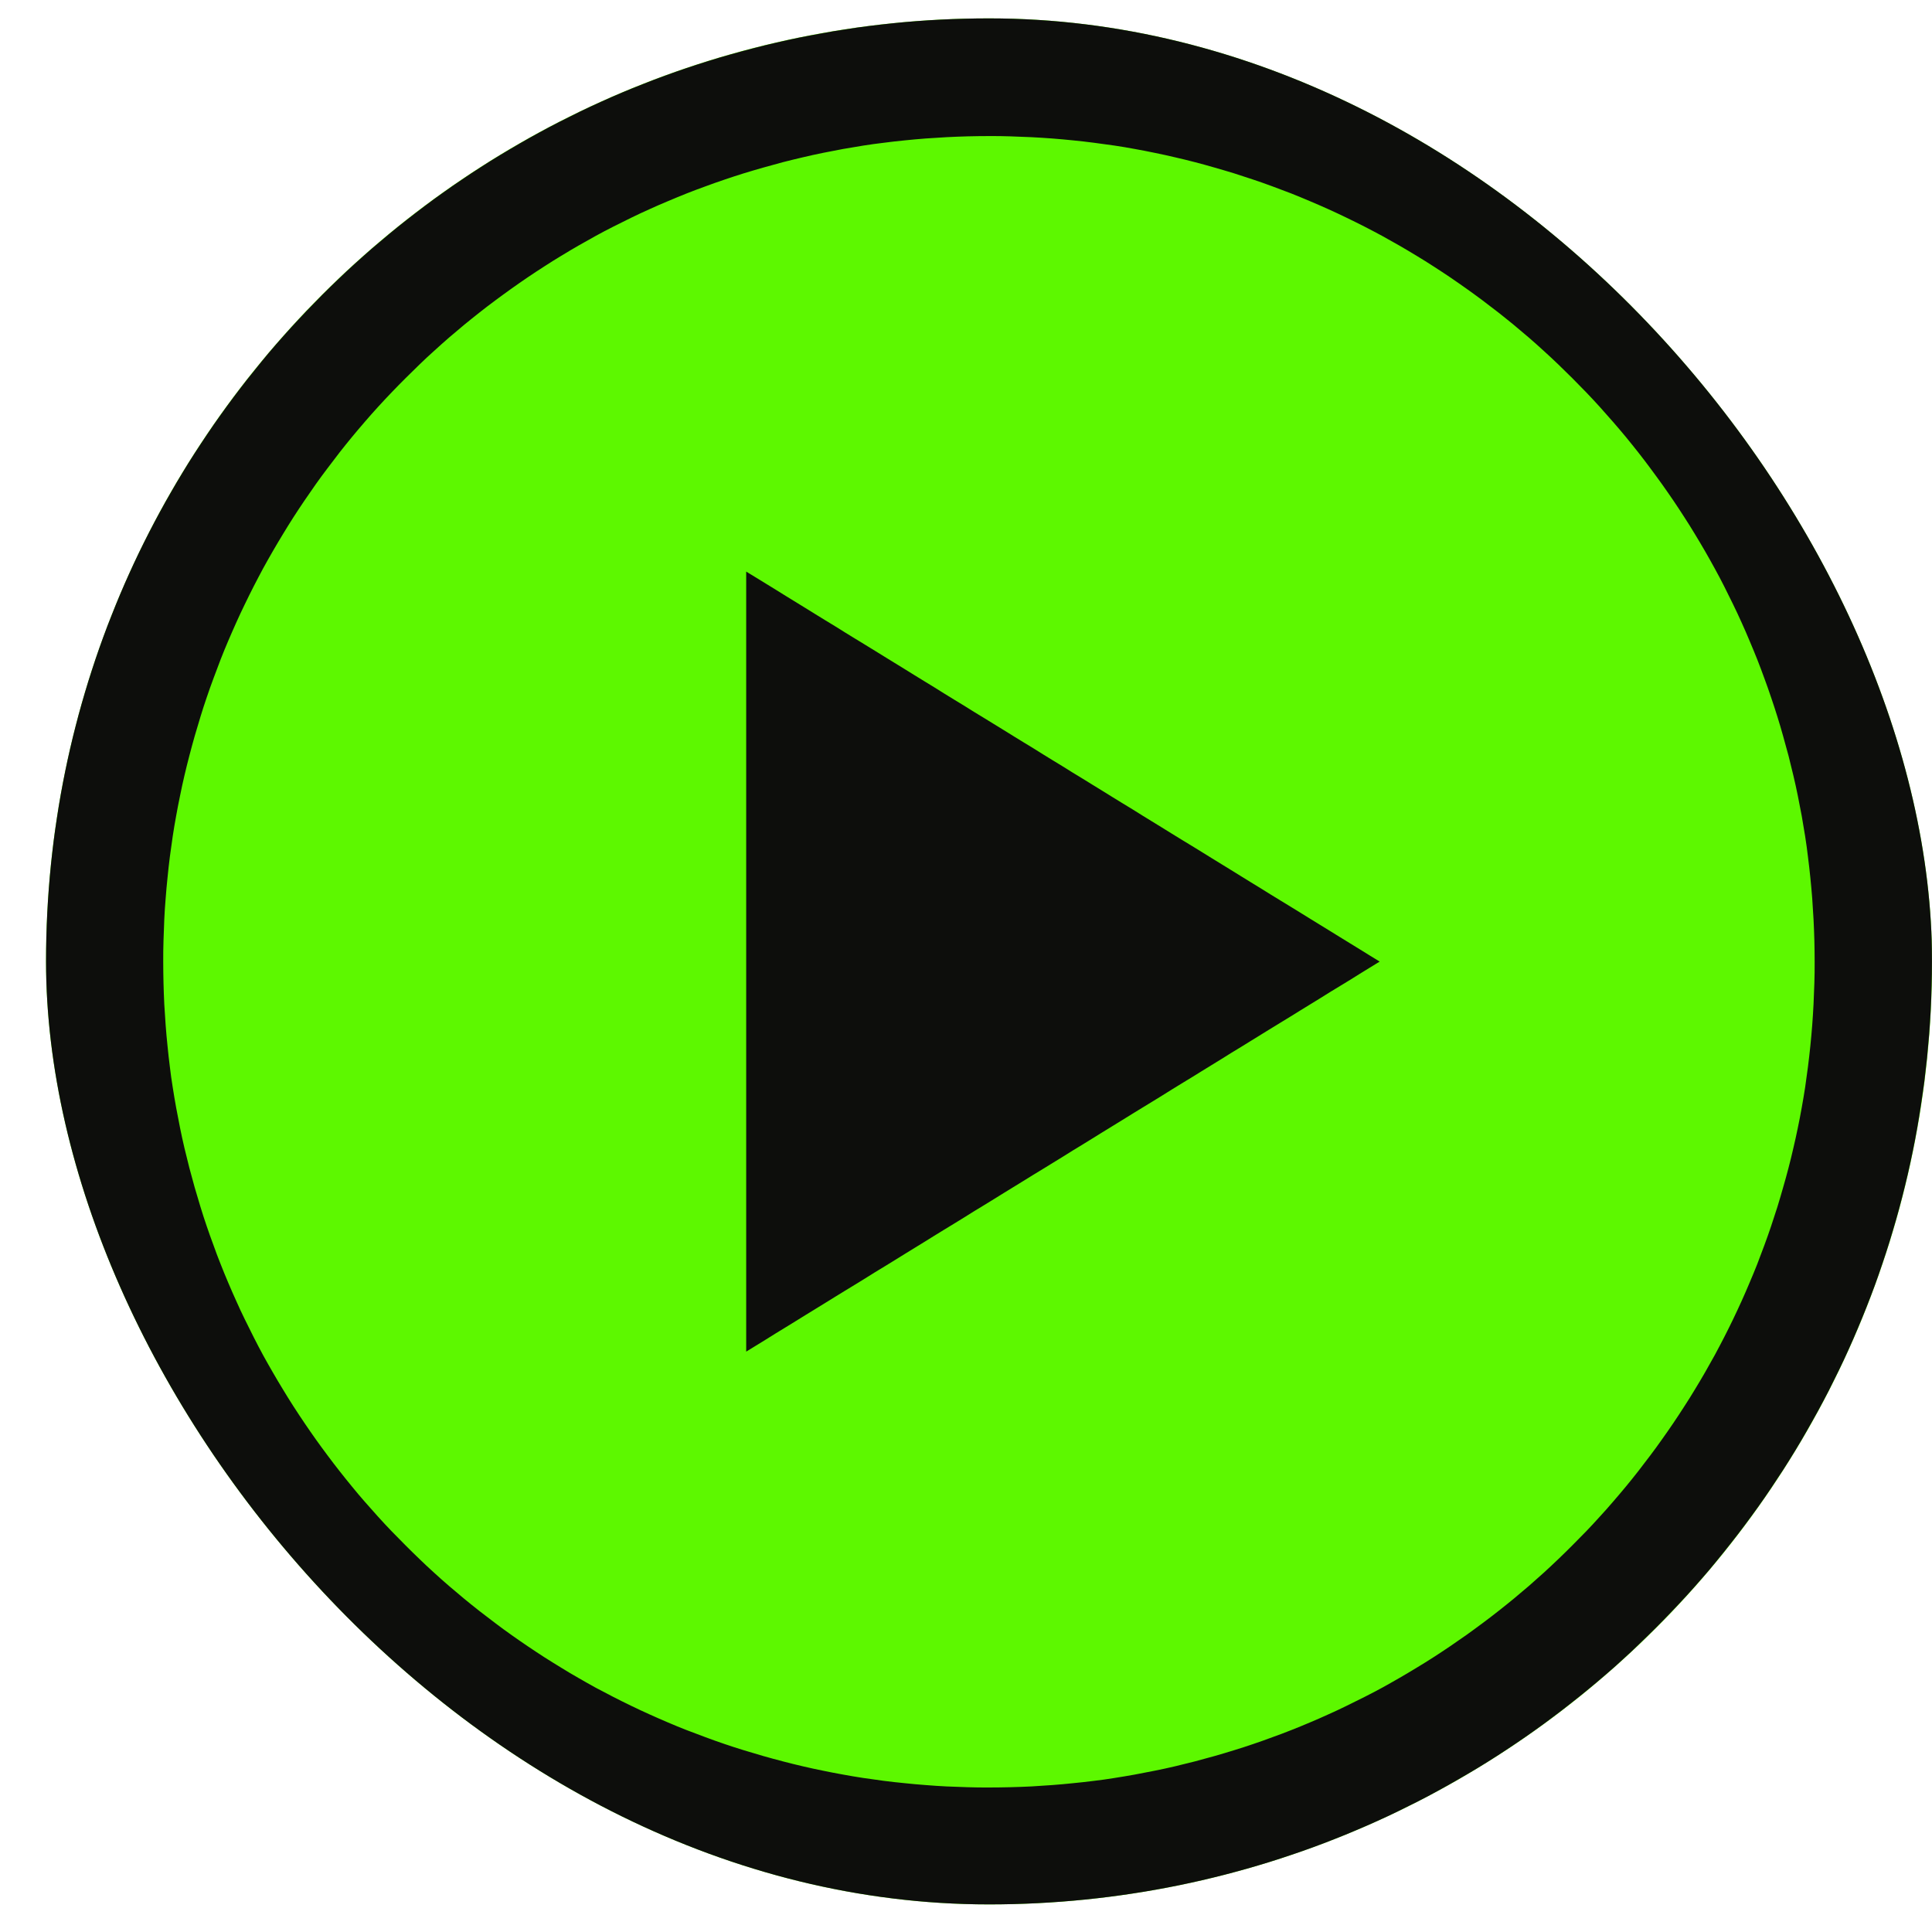 <?xml version="1.0" encoding="UTF-8"?> <svg xmlns="http://www.w3.org/2000/svg" width="35" height="35" viewBox="0 0 35 35" fill="none"><g clip-path="url(#clip0_9719_3012)"><rect x="0.834" y="0.333" width="34.167" height="34.167" rx="17.083" fill="#5DF800"></rect><path d="M17.915 2.465C18.045 2.465 18.172 2.465 18.3 2.47C18.427 2.474 18.555 2.479 18.683 2.485C18.81 2.492 18.936 2.499 19.064 2.509C19.189 2.518 19.315 2.531 19.441 2.543C19.567 2.555 19.691 2.57 19.817 2.586C19.941 2.602 20.065 2.619 20.189 2.637C20.313 2.655 20.435 2.676 20.558 2.699C20.68 2.72 20.802 2.745 20.924 2.77C21.047 2.795 21.167 2.821 21.288 2.85C21.408 2.878 21.529 2.906 21.648 2.938C21.766 2.968 21.885 3.002 22.004 3.036C22.122 3.069 22.239 3.105 22.356 3.14C22.473 3.178 22.59 3.215 22.705 3.254C22.821 3.293 22.936 3.333 23.051 3.376C23.166 3.419 23.28 3.461 23.393 3.505C23.506 3.55 23.618 3.596 23.73 3.644C23.841 3.691 23.953 3.739 24.063 3.789C24.173 3.839 24.283 3.89 24.392 3.943C24.501 3.996 24.61 4.049 24.717 4.104C24.825 4.159 24.931 4.216 25.038 4.273C25.144 4.331 25.248 4.39 25.353 4.45C25.458 4.51 25.56 4.572 25.663 4.634C25.766 4.696 25.869 4.76 25.97 4.826C26.071 4.891 26.172 4.957 26.271 5.024C26.37 5.091 26.469 5.161 26.567 5.23C26.664 5.299 26.762 5.37 26.858 5.442C26.953 5.515 27.049 5.588 27.143 5.66C27.237 5.735 27.331 5.809 27.423 5.885C27.515 5.962 27.607 6.04 27.698 6.117C27.788 6.195 27.878 6.275 27.967 6.357C28.055 6.436 28.142 6.518 28.229 6.601C28.316 6.685 28.401 6.768 28.486 6.853C28.571 6.938 28.654 7.023 28.738 7.11C28.821 7.197 28.903 7.284 28.982 7.372C29.062 7.461 29.142 7.551 29.221 7.642C29.299 7.732 29.378 7.824 29.454 7.916C29.53 8.008 29.604 8.102 29.679 8.196C29.753 8.29 29.826 8.386 29.897 8.482C29.969 8.577 30.038 8.675 30.109 8.772C30.178 8.87 30.248 8.969 30.315 9.068C30.382 9.167 30.448 9.268 30.513 9.369C30.579 9.47 30.643 9.573 30.705 9.676C30.767 9.779 30.829 9.881 30.889 9.986C30.949 10.091 31.008 10.195 31.066 10.302C31.125 10.408 31.18 10.514 31.235 10.622C31.29 10.73 31.343 10.838 31.396 10.947C31.449 11.055 31.5 11.165 31.55 11.276C31.6 11.386 31.649 11.498 31.695 11.609C31.743 11.721 31.789 11.834 31.834 11.946C31.878 12.059 31.922 12.173 31.963 12.288C32.006 12.403 32.046 12.518 32.085 12.634C32.124 12.749 32.163 12.866 32.199 12.983C32.236 13.1 32.27 13.217 32.303 13.335C32.337 13.454 32.369 13.573 32.401 13.692C32.431 13.81 32.461 13.931 32.489 14.051C32.518 14.172 32.544 14.292 32.569 14.415C32.594 14.537 32.617 14.659 32.64 14.781C32.661 14.904 32.682 15.028 32.702 15.15C32.721 15.274 32.739 15.398 32.753 15.522C32.769 15.646 32.783 15.772 32.796 15.898C32.808 16.024 32.821 16.149 32.83 16.275C32.839 16.401 32.847 16.529 32.854 16.656C32.861 16.784 32.865 16.912 32.869 17.039C32.872 17.167 32.874 17.296 32.874 17.424C32.874 17.551 32.874 17.681 32.869 17.808C32.865 17.936 32.86 18.063 32.854 18.191C32.847 18.319 32.84 18.444 32.83 18.572C32.821 18.698 32.808 18.824 32.796 18.95C32.783 19.075 32.769 19.199 32.753 19.325C32.737 19.449 32.72 19.573 32.702 19.697C32.682 19.821 32.663 19.944 32.64 20.066C32.619 20.188 32.594 20.311 32.569 20.433C32.544 20.555 32.518 20.675 32.489 20.796C32.461 20.916 32.433 21.037 32.401 21.156C32.371 21.274 32.337 21.393 32.303 21.512C32.27 21.631 32.234 21.748 32.199 21.865C32.161 21.982 32.124 22.099 32.085 22.214C32.046 22.329 32.006 22.444 31.963 22.559C31.921 22.674 31.878 22.788 31.834 22.901C31.789 23.015 31.743 23.126 31.695 23.238C31.648 23.35 31.6 23.461 31.55 23.571C31.5 23.681 31.449 23.791 31.396 23.901C31.343 24.009 31.29 24.119 31.235 24.225C31.18 24.333 31.123 24.439 31.066 24.546C31.008 24.652 30.949 24.757 30.889 24.861C30.829 24.966 30.767 25.069 30.705 25.171C30.643 25.274 30.579 25.377 30.513 25.478C30.448 25.579 30.382 25.68 30.315 25.779C30.248 25.878 30.178 25.978 30.109 26.075C30.04 26.173 29.969 26.27 29.897 26.366C29.824 26.462 29.751 26.557 29.679 26.651C29.606 26.745 29.53 26.839 29.454 26.931C29.378 27.023 29.299 27.116 29.221 27.206C29.144 27.296 29.064 27.387 28.982 27.475C28.903 27.564 28.821 27.651 28.738 27.738C28.654 27.824 28.571 27.909 28.486 27.994C28.401 28.079 28.316 28.163 28.229 28.246C28.142 28.329 28.055 28.411 27.967 28.491C27.878 28.57 27.79 28.65 27.698 28.73C27.607 28.808 27.515 28.886 27.423 28.962C27.331 29.038 27.237 29.113 27.143 29.187C27.049 29.262 26.953 29.334 26.858 29.405C26.762 29.478 26.664 29.547 26.567 29.618C26.469 29.687 26.37 29.756 26.271 29.823C26.172 29.891 26.071 29.956 25.97 30.022C25.869 30.087 25.766 30.151 25.663 30.213C25.56 30.275 25.458 30.337 25.353 30.397C25.248 30.458 25.144 30.516 25.038 30.575C24.931 30.633 24.825 30.688 24.717 30.743C24.609 30.798 24.501 30.851 24.392 30.904C24.284 30.957 24.174 31.009 24.063 31.058C23.953 31.108 23.841 31.158 23.73 31.204C23.618 31.252 23.505 31.298 23.393 31.342C23.281 31.386 23.166 31.431 23.051 31.471C22.936 31.514 22.821 31.555 22.705 31.594C22.59 31.633 22.473 31.672 22.356 31.707C22.239 31.744 22.122 31.778 22.004 31.812C21.885 31.845 21.766 31.877 21.648 31.909C21.529 31.939 21.408 31.969 21.288 31.998C21.167 32.026 21.047 32.053 20.924 32.077C20.802 32.102 20.682 32.125 20.558 32.148C20.435 32.17 20.311 32.191 20.189 32.21C20.067 32.23 19.941 32.248 19.817 32.262C19.693 32.278 19.567 32.292 19.441 32.304C19.315 32.317 19.189 32.329 19.064 32.338C18.938 32.347 18.81 32.356 18.683 32.363C18.555 32.37 18.427 32.373 18.3 32.377C18.172 32.38 18.043 32.382 17.915 32.382C17.788 32.382 17.658 32.382 17.531 32.377C17.403 32.372 17.276 32.368 17.148 32.363C17.02 32.356 16.895 32.349 16.767 32.338C16.641 32.329 16.515 32.317 16.39 32.304C16.264 32.292 16.14 32.278 16.014 32.262C15.89 32.246 15.766 32.228 15.642 32.21C15.518 32.191 15.395 32.171 15.273 32.148C15.151 32.127 15.029 32.102 14.906 32.077C14.784 32.053 14.664 32.026 14.543 31.998C14.422 31.969 14.302 31.941 14.183 31.909C14.065 31.879 13.946 31.845 13.827 31.812C13.708 31.778 13.591 31.742 13.474 31.707C13.357 31.672 13.241 31.633 13.125 31.594C13.01 31.555 12.895 31.514 12.78 31.471C12.665 31.429 12.551 31.386 12.438 31.342C12.324 31.298 12.213 31.252 12.101 31.204C11.989 31.156 11.878 31.108 11.768 31.058C11.658 31.009 11.548 30.957 11.438 30.904C11.33 30.851 11.22 30.798 11.114 30.743C11.008 30.688 10.899 30.631 10.793 30.575C10.687 30.516 10.582 30.458 10.478 30.397C10.373 30.337 10.27 30.277 10.168 30.213C10.065 30.149 9.962 30.087 9.861 30.022C9.76 29.956 9.659 29.891 9.56 29.823C9.461 29.756 9.361 29.687 9.264 29.618C9.166 29.549 9.069 29.478 8.973 29.405C8.877 29.332 8.782 29.26 8.688 29.187C8.594 29.113 8.5 29.038 8.408 28.962C8.316 28.886 8.224 28.808 8.133 28.73C8.043 28.652 7.952 28.572 7.864 28.491C7.775 28.411 7.688 28.329 7.602 28.246C7.515 28.163 7.43 28.079 7.345 27.994C7.26 27.909 7.176 27.824 7.093 27.738C7.01 27.651 6.928 27.564 6.848 27.475C6.769 27.387 6.689 27.296 6.609 27.206C6.529 27.116 6.453 27.023 6.377 26.931C6.301 26.839 6.226 26.745 6.152 26.651C6.078 26.557 6.005 26.462 5.934 26.366C5.861 26.27 5.792 26.173 5.721 26.075C5.652 25.978 5.583 25.878 5.516 25.779C5.448 25.68 5.383 25.579 5.317 25.478C5.252 25.377 5.188 25.274 5.126 25.171C5.064 25.069 5.002 24.966 4.942 24.861C4.881 24.757 4.823 24.652 4.764 24.546C4.706 24.439 4.651 24.333 4.596 24.225C4.541 24.117 4.488 24.009 4.435 23.901C4.382 23.793 4.33 23.683 4.281 23.571C4.231 23.459 4.181 23.35 4.135 23.238C4.087 23.126 4.041 23.013 3.997 22.901C3.953 22.79 3.908 22.674 3.868 22.559C3.825 22.444 3.784 22.329 3.745 22.214C3.706 22.099 3.667 21.982 3.632 21.865C3.597 21.748 3.561 21.631 3.527 21.512C3.494 21.393 3.462 21.274 3.43 21.156C3.4 21.037 3.37 20.916 3.341 20.796C3.313 20.675 3.286 20.555 3.262 20.433C3.237 20.311 3.214 20.188 3.191 20.066C3.169 19.944 3.148 19.82 3.129 19.697C3.109 19.573 3.091 19.449 3.077 19.325C3.061 19.201 3.047 19.075 3.035 18.95C3.022 18.824 3.01 18.698 3.001 18.572C2.992 18.446 2.983 18.319 2.976 18.191C2.969 18.063 2.966 17.936 2.962 17.808C2.959 17.681 2.957 17.551 2.957 17.424C2.957 17.296 2.957 17.167 2.962 17.039C2.967 16.912 2.971 16.784 2.976 16.656C2.982 16.529 2.99 16.403 3.001 16.275C3.01 16.149 3.022 16.024 3.035 15.898C3.047 15.772 3.061 15.648 3.077 15.522C3.093 15.398 3.111 15.274 3.129 15.15C3.148 15.026 3.168 14.904 3.191 14.781C3.212 14.659 3.237 14.537 3.262 14.415C3.286 14.292 3.313 14.172 3.341 14.051C3.37 13.931 3.398 13.81 3.43 13.692C3.46 13.573 3.494 13.454 3.527 13.335C3.561 13.217 3.597 13.1 3.632 12.983C3.667 12.866 3.706 12.749 3.745 12.634C3.784 12.518 3.825 12.403 3.868 12.288C3.91 12.173 3.953 12.059 3.997 11.946C4.041 11.833 4.087 11.721 4.135 11.609C4.183 11.498 4.231 11.386 4.281 11.276C4.33 11.166 4.382 11.056 4.435 10.947C4.488 10.838 4.541 10.729 4.596 10.622C4.651 10.514 4.708 10.408 4.764 10.302C4.823 10.195 4.881 10.091 4.942 9.986C5.002 9.881 5.064 9.779 5.126 9.676C5.188 9.573 5.252 9.47 5.317 9.369C5.383 9.268 5.448 9.167 5.516 9.068C5.583 8.969 5.652 8.87 5.721 8.772C5.79 8.675 5.861 8.577 5.934 8.482C6.007 8.386 6.079 8.29 6.152 8.196C6.226 8.102 6.301 8.008 6.377 7.916C6.453 7.824 6.531 7.732 6.609 7.642C6.687 7.551 6.767 7.461 6.848 7.372C6.928 7.284 7.01 7.197 7.093 7.11C7.176 7.023 7.26 6.938 7.345 6.853C7.43 6.768 7.515 6.685 7.602 6.601C7.688 6.518 7.775 6.436 7.864 6.357C7.952 6.277 8.041 6.197 8.133 6.117C8.224 6.04 8.316 5.962 8.408 5.885C8.5 5.809 8.594 5.735 8.688 5.66C8.782 5.586 8.877 5.513 8.973 5.442C9.069 5.37 9.166 5.301 9.264 5.23C9.361 5.161 9.461 5.091 9.56 5.024C9.659 4.957 9.76 4.891 9.861 4.826C9.962 4.76 10.065 4.696 10.168 4.634C10.27 4.572 10.373 4.51 10.478 4.45C10.582 4.39 10.687 4.331 10.793 4.273C10.899 4.214 11.006 4.159 11.114 4.104C11.222 4.049 11.33 3.996 11.438 3.943C11.546 3.89 11.656 3.839 11.768 3.789C11.878 3.739 11.989 3.69 12.101 3.644C12.213 3.596 12.326 3.55 12.438 3.505C12.551 3.461 12.665 3.417 12.78 3.376C12.895 3.333 13.01 3.293 13.125 3.254C13.241 3.215 13.357 3.176 13.474 3.14C13.591 3.105 13.708 3.069 13.827 3.036C13.946 3.002 14.065 2.97 14.183 2.938C14.302 2.908 14.422 2.878 14.543 2.85C14.664 2.821 14.784 2.795 14.906 2.77C15.029 2.745 15.151 2.722 15.273 2.699C15.395 2.678 15.519 2.657 15.642 2.637C15.766 2.618 15.89 2.6 16.014 2.586C16.138 2.57 16.264 2.555 16.39 2.543C16.515 2.531 16.641 2.518 16.767 2.509C16.893 2.501 17.02 2.492 17.148 2.485C17.276 2.478 17.403 2.474 17.531 2.47C17.658 2.467 17.788 2.465 17.915 2.465ZM17.915 0.333C17.768 0.333 17.621 0.335 17.474 0.339C17.327 0.342 17.182 0.347 17.036 0.355C16.891 0.362 16.746 0.37 16.6 0.383C16.455 0.394 16.312 0.406 16.168 0.422C16.024 0.438 15.881 0.452 15.739 0.471C15.597 0.489 15.454 0.509 15.314 0.532C15.172 0.553 15.032 0.576 14.892 0.603C14.752 0.629 14.612 0.654 14.474 0.682C14.336 0.711 14.196 0.741 14.059 0.773C13.921 0.805 13.784 0.838 13.648 0.874C13.512 0.909 13.375 0.946 13.241 0.984C13.106 1.021 12.971 1.062 12.836 1.104C12.704 1.145 12.569 1.189 12.438 1.233C12.305 1.278 12.174 1.324 12.043 1.372C11.911 1.42 11.782 1.469 11.653 1.521C11.523 1.572 11.394 1.623 11.266 1.678C11.139 1.731 11.011 1.788 10.885 1.845C10.759 1.902 10.634 1.96 10.51 2.02C10.386 2.081 10.261 2.143 10.139 2.205C10.017 2.267 9.895 2.332 9.774 2.398C9.654 2.463 9.533 2.531 9.414 2.6C9.296 2.669 9.177 2.738 9.06 2.809C8.943 2.88 8.826 2.952 8.711 3.027C8.596 3.101 8.481 3.176 8.367 3.254C8.254 3.33 8.14 3.408 8.029 3.488C7.917 3.567 7.807 3.647 7.697 3.73C7.587 3.814 7.479 3.895 7.371 3.98C7.263 4.065 7.157 4.15 7.052 4.237C6.948 4.324 6.843 4.413 6.739 4.501C6.636 4.592 6.533 4.682 6.432 4.774C6.331 4.866 6.23 4.959 6.132 5.054C6.033 5.148 5.936 5.244 5.838 5.341C5.741 5.439 5.647 5.536 5.551 5.635C5.457 5.735 5.363 5.834 5.271 5.935C5.179 6.036 5.089 6.139 4.998 6.242C4.908 6.344 4.821 6.449 4.734 6.555C4.647 6.662 4.561 6.768 4.477 6.874C4.394 6.981 4.309 7.09 4.227 7.2C4.146 7.31 4.064 7.42 3.985 7.532C3.905 7.643 3.827 7.757 3.751 7.87C3.675 7.984 3.598 8.099 3.524 8.214C3.449 8.329 3.377 8.446 3.306 8.563C3.235 8.68 3.164 8.799 3.097 8.917C3.028 9.036 2.96 9.157 2.895 9.277C2.829 9.398 2.765 9.52 2.702 9.642C2.638 9.765 2.578 9.889 2.517 10.013C2.457 10.137 2.399 10.262 2.342 10.388C2.285 10.514 2.228 10.642 2.175 10.769C2.122 10.897 2.069 11.026 2.018 11.156C1.966 11.285 1.917 11.414 1.869 11.546C1.821 11.677 1.775 11.808 1.73 11.941C1.686 12.074 1.642 12.207 1.601 12.339C1.56 12.472 1.52 12.607 1.481 12.743C1.442 12.878 1.406 13.015 1.371 13.151C1.335 13.287 1.302 13.424 1.27 13.562C1.238 13.7 1.208 13.839 1.179 13.977C1.151 14.115 1.124 14.255 1.1 14.395C1.075 14.535 1.052 14.677 1.031 14.817C1.009 14.957 0.99 15.1 0.97 15.242C0.953 15.384 0.937 15.527 0.921 15.671C0.906 15.815 0.894 15.958 0.882 16.103C0.869 16.249 0.862 16.394 0.853 16.539C0.846 16.685 0.841 16.832 0.837 16.977C0.834 17.124 0.832 17.271 0.832 17.418C0.832 17.565 0.834 17.712 0.837 17.86C0.841 18.007 0.846 18.152 0.853 18.297C0.86 18.443 0.869 18.588 0.882 18.733C0.892 18.879 0.905 19.022 0.921 19.166C0.935 19.309 0.951 19.453 0.97 19.595C0.99 19.736 1.007 19.88 1.031 20.02C1.052 20.162 1.075 20.302 1.1 20.442C1.124 20.582 1.151 20.722 1.179 20.86C1.208 20.998 1.238 21.138 1.27 21.274C1.302 21.413 1.335 21.549 1.371 21.686C1.406 21.822 1.443 21.959 1.481 22.093C1.52 22.228 1.559 22.363 1.601 22.497C1.642 22.63 1.686 22.765 1.73 22.896C1.775 23.029 1.821 23.16 1.869 23.291C1.917 23.422 1.966 23.552 2.018 23.681C2.069 23.81 2.12 23.94 2.175 24.067C2.228 24.195 2.285 24.323 2.342 24.448C2.399 24.574 2.457 24.7 2.517 24.824C2.578 24.948 2.64 25.072 2.702 25.195C2.764 25.317 2.829 25.439 2.895 25.559C2.96 25.68 3.028 25.8 3.097 25.919C3.166 26.038 3.235 26.157 3.306 26.274C3.377 26.391 3.449 26.508 3.524 26.623C3.598 26.738 3.673 26.853 3.751 26.967C3.827 27.08 3.905 27.193 3.985 27.305C4.064 27.417 4.144 27.527 4.227 27.637C4.309 27.746 4.392 27.854 4.477 27.962C4.562 28.071 4.647 28.177 4.734 28.282C4.821 28.386 4.91 28.491 4.998 28.595C5.087 28.7 5.179 28.801 5.271 28.902C5.363 29.003 5.456 29.104 5.551 29.201C5.645 29.3 5.741 29.398 5.838 29.495C5.936 29.593 6.033 29.687 6.132 29.782C6.232 29.876 6.331 29.97 6.432 30.062C6.533 30.155 6.636 30.245 6.739 30.335C6.841 30.426 6.946 30.513 7.052 30.599C7.159 30.686 7.265 30.773 7.371 30.856C7.479 30.942 7.587 31.025 7.697 31.106C7.807 31.188 7.917 31.269 8.029 31.349C8.14 31.429 8.254 31.507 8.367 31.583C8.481 31.659 8.596 31.735 8.711 31.81C8.826 31.884 8.943 31.957 9.06 32.028C9.177 32.099 9.296 32.17 9.414 32.237C9.533 32.306 9.654 32.373 9.774 32.439C9.895 32.505 10.017 32.568 10.139 32.632C10.261 32.696 10.386 32.756 10.51 32.816C10.634 32.877 10.759 32.935 10.885 32.992C11.011 33.048 11.139 33.105 11.266 33.158C11.394 33.212 11.523 33.265 11.653 33.316C11.782 33.367 11.911 33.417 12.043 33.465C12.174 33.513 12.305 33.559 12.438 33.603C12.571 33.648 12.704 33.692 12.836 33.733C12.969 33.773 13.104 33.814 13.241 33.853C13.377 33.892 13.512 33.928 13.648 33.963C13.784 33.998 13.921 34.032 14.059 34.064C14.197 34.096 14.336 34.126 14.474 34.154C14.612 34.183 14.752 34.209 14.892 34.234C15.032 34.259 15.174 34.282 15.314 34.303C15.456 34.325 15.597 34.344 15.739 34.364C15.881 34.381 16.024 34.397 16.168 34.413C16.312 34.429 16.455 34.44 16.6 34.452C16.746 34.463 16.891 34.472 17.036 34.48C17.182 34.487 17.329 34.493 17.474 34.496C17.621 34.5 17.768 34.502 17.915 34.502C18.062 34.502 18.209 34.5 18.357 34.496C18.504 34.493 18.649 34.487 18.794 34.48C18.94 34.473 19.085 34.465 19.23 34.452C19.376 34.441 19.519 34.429 19.663 34.413C19.806 34.399 19.95 34.383 20.091 34.364C20.233 34.346 20.377 34.326 20.517 34.303C20.659 34.282 20.799 34.259 20.939 34.234C21.079 34.209 21.219 34.183 21.357 34.154C21.495 34.126 21.635 34.096 21.771 34.064C21.908 34.032 22.046 33.998 22.183 33.963C22.319 33.928 22.456 33.89 22.59 33.853C22.725 33.814 22.86 33.775 22.994 33.733C23.127 33.692 23.262 33.648 23.393 33.603C23.526 33.559 23.657 33.513 23.788 33.465C23.919 33.417 24.049 33.367 24.178 33.316C24.307 33.265 24.437 33.213 24.564 33.158C24.692 33.105 24.82 33.048 24.945 32.992C25.071 32.935 25.197 32.877 25.321 32.816C25.445 32.756 25.569 32.694 25.692 32.632C25.814 32.57 25.936 32.505 26.056 32.439C26.177 32.373 26.297 32.306 26.416 32.237C26.535 32.168 26.654 32.099 26.771 32.028C26.888 31.957 27.005 31.884 27.12 31.81C27.235 31.735 27.35 31.661 27.464 31.583C27.577 31.507 27.69 31.429 27.802 31.349C27.914 31.269 28.024 31.19 28.134 31.106C28.243 31.025 28.351 30.942 28.459 30.856C28.568 30.771 28.674 30.686 28.779 30.599C28.885 30.513 28.988 30.424 29.092 30.335C29.197 30.247 29.298 30.155 29.399 30.062C29.5 29.97 29.601 29.878 29.698 29.782C29.796 29.687 29.895 29.593 29.992 29.495C30.09 29.398 30.184 29.3 30.279 29.201C30.373 29.102 30.467 29.003 30.559 28.902C30.652 28.801 30.742 28.698 30.832 28.595C30.923 28.492 31.01 28.388 31.096 28.282C31.183 28.175 31.27 28.069 31.353 27.962C31.437 27.856 31.522 27.746 31.603 27.637C31.685 27.527 31.766 27.417 31.846 27.305C31.926 27.193 32.004 27.08 32.08 26.967C32.156 26.853 32.232 26.738 32.307 26.623C32.381 26.508 32.454 26.391 32.525 26.274C32.596 26.157 32.667 26.038 32.734 25.919C32.801 25.8 32.87 25.68 32.936 25.559C33.002 25.439 33.065 25.317 33.129 25.195C33.191 25.072 33.253 24.948 33.313 24.824C33.374 24.7 33.432 24.574 33.489 24.448C33.545 24.323 33.602 24.195 33.655 24.067C33.709 23.94 33.762 23.81 33.813 23.681C33.864 23.552 33.914 23.422 33.962 23.291C34.01 23.16 34.056 23.029 34.1 22.896C34.145 22.763 34.189 22.63 34.23 22.497C34.27 22.364 34.311 22.23 34.35 22.093C34.389 21.959 34.425 21.822 34.46 21.686C34.495 21.549 34.529 21.413 34.561 21.274C34.593 21.136 34.623 20.998 34.651 20.86C34.68 20.722 34.706 20.582 34.731 20.442C34.756 20.302 34.779 20.16 34.8 20.02C34.822 19.878 34.841 19.736 34.861 19.595C34.878 19.453 34.894 19.309 34.91 19.166C34.924 19.022 34.937 18.879 34.949 18.733C34.96 18.588 34.969 18.443 34.977 18.297C34.984 18.152 34.99 18.005 34.993 17.86C34.997 17.712 34.999 17.565 34.999 17.418C34.999 17.271 34.997 17.124 34.993 16.977C34.99 16.83 34.984 16.685 34.977 16.539C34.97 16.394 34.962 16.249 34.949 16.103C34.937 15.958 34.926 15.815 34.91 15.671C34.896 15.527 34.88 15.384 34.861 15.242C34.843 15.1 34.823 14.957 34.8 14.817C34.779 14.675 34.756 14.535 34.731 14.395C34.706 14.255 34.68 14.115 34.651 13.977C34.623 13.839 34.593 13.699 34.561 13.562C34.529 13.424 34.495 13.287 34.46 13.151C34.425 13.015 34.387 12.878 34.35 12.743C34.311 12.609 34.272 12.474 34.23 12.339C34.189 12.207 34.145 12.072 34.1 11.941C34.056 11.808 34.01 11.677 33.962 11.546C33.914 11.414 33.864 11.285 33.813 11.156C33.762 11.026 33.71 10.897 33.655 10.769C33.602 10.642 33.545 10.514 33.489 10.388C33.432 10.262 33.374 10.137 33.313 10.013C33.253 9.889 33.191 9.765 33.129 9.642C33.067 9.52 33.002 9.398 32.936 9.277C32.87 9.157 32.803 9.036 32.734 8.917C32.665 8.799 32.596 8.68 32.525 8.563C32.454 8.446 32.381 8.329 32.307 8.214C32.232 8.099 32.158 7.984 32.08 7.87C32.002 7.757 31.926 7.643 31.846 7.532C31.766 7.42 31.687 7.31 31.603 7.2C31.522 7.09 31.439 6.982 31.353 6.874C31.268 6.766 31.183 6.66 31.096 6.555C31.01 6.451 30.921 6.346 30.832 6.242C30.742 6.139 30.652 6.036 30.559 5.935C30.467 5.834 30.375 5.733 30.279 5.635C30.186 5.536 30.09 5.439 29.992 5.341C29.895 5.244 29.797 5.15 29.698 5.054C29.599 4.96 29.5 4.866 29.399 4.774C29.298 4.682 29.195 4.592 29.092 4.501C28.989 4.411 28.885 4.324 28.779 4.237C28.672 4.15 28.566 4.064 28.459 3.98C28.353 3.897 28.243 3.812 28.134 3.73C28.024 3.649 27.914 3.567 27.802 3.488C27.69 3.408 27.577 3.33 27.464 3.254C27.35 3.178 27.235 3.101 27.12 3.027C27.005 2.952 26.888 2.88 26.771 2.809C26.654 2.738 26.535 2.667 26.416 2.6C26.297 2.531 26.177 2.463 26.056 2.398C25.936 2.332 25.814 2.268 25.692 2.205C25.569 2.143 25.445 2.081 25.321 2.02C25.197 1.96 25.071 1.902 24.945 1.845C24.82 1.788 24.692 1.731 24.564 1.678C24.437 1.625 24.307 1.572 24.178 1.521C24.049 1.469 23.919 1.42 23.788 1.372C23.657 1.324 23.526 1.278 23.393 1.233C23.26 1.189 23.127 1.145 22.994 1.104C22.861 1.063 22.727 1.023 22.59 0.984C22.456 0.945 22.319 0.909 22.183 0.874C22.046 0.838 21.91 0.805 21.771 0.773C21.633 0.741 21.495 0.711 21.357 0.682C21.219 0.654 21.079 0.627 20.939 0.603C20.799 0.578 20.657 0.555 20.517 0.532C20.375 0.51 20.233 0.491 20.091 0.471C19.95 0.454 19.806 0.438 19.663 0.422C19.519 0.408 19.376 0.395 19.23 0.383C19.085 0.372 18.94 0.363 18.794 0.355C18.649 0.347 18.502 0.342 18.357 0.339C18.209 0.335 18.062 0.333 17.915 0.333Z" fill="#0D0E0C"></path><path d="M24.994 17.42L24.815 17.31L24.636 17.199L24.457 17.089L24.278 16.979L24.097 16.867L23.918 16.757L23.739 16.647L23.56 16.536L23.381 16.426L23.201 16.316L23.021 16.206L22.843 16.095L22.663 15.985L22.485 15.875L22.304 15.763L22.125 15.653L21.946 15.543L21.767 15.432L21.588 15.322L21.407 15.212L21.228 15.102L21.049 14.991L20.87 14.881L20.691 14.771L20.512 14.659L20.331 14.549L20.152 14.439L19.973 14.328L19.794 14.218L19.616 14.108L19.435 13.998L19.256 13.886L19.077 13.777L18.898 13.667L18.719 13.555L18.538 13.445L18.359 13.335L18.18 13.224L18.001 13.114L17.822 13.004L17.641 12.894L17.462 12.782L17.283 12.673L17.104 12.563L16.925 12.451L16.745 12.341L16.566 12.231L16.387 12.12L16.208 12.01L16.029 11.9L15.848 11.788L15.669 11.678L15.49 11.569L15.311 11.459L15.132 11.347L14.951 11.237L14.772 11.127L14.593 11.016L14.414 10.906L14.235 10.796L14.055 10.684L13.876 10.574L13.697 10.464L13.518 10.355V10.574V10.796V11.016V11.237V11.459V11.678V11.9V12.12V12.341V12.563V12.782V13.004V13.224V13.445V13.667V13.886V14.108V14.328V14.549V14.771V14.991V15.212V15.432V15.653V15.875V16.095V16.316V16.536V16.757V16.979V17.199V17.42V17.64V17.861V18.083V18.303V18.524V18.744V18.965V19.187V19.407V19.628V19.848V20.069V20.291V20.511V20.732V20.952V21.174V21.395V21.615V21.836V22.058V22.277V22.499V22.719V22.94V23.162V23.381V23.603V23.823V24.044V24.266V24.486L13.697 24.376L13.876 24.266L14.055 24.154L14.235 24.044L14.414 23.934L14.593 23.823L14.772 23.713L14.951 23.603L15.132 23.491L15.311 23.381L15.49 23.272L15.669 23.162L15.848 23.05L16.029 22.94L16.208 22.83L16.387 22.719L16.566 22.609L16.745 22.499L16.925 22.387L17.104 22.277L17.283 22.168L17.462 22.058L17.641 21.946L17.822 21.836L18.001 21.726L18.18 21.615L18.359 21.505L18.538 21.395L18.719 21.283L18.898 21.174L19.077 21.064L19.256 20.954L19.435 20.842L19.616 20.732L19.794 20.622L19.973 20.511L20.152 20.401L20.331 20.291L20.512 20.179L20.691 20.069L20.87 19.96L21.049 19.85L21.228 19.738L21.407 19.628L21.588 19.518L21.767 19.407L21.946 19.297L22.125 19.187L22.304 19.075L22.485 18.965L22.663 18.855L22.843 18.744L23.021 18.634L23.201 18.524L23.381 18.414L23.56 18.303L23.739 18.193L23.918 18.083L24.097 17.971L24.278 17.861L24.457 17.752L24.636 17.64L24.815 17.53L24.994 17.42Z" fill="#0D0E0C"></path></g><defs><clipPath id="clip0_9719_3012"><rect x="0.834" y="0.333" width="34.167" height="34.167" rx="17.083" fill="white"></rect></clipPath></defs></svg> 